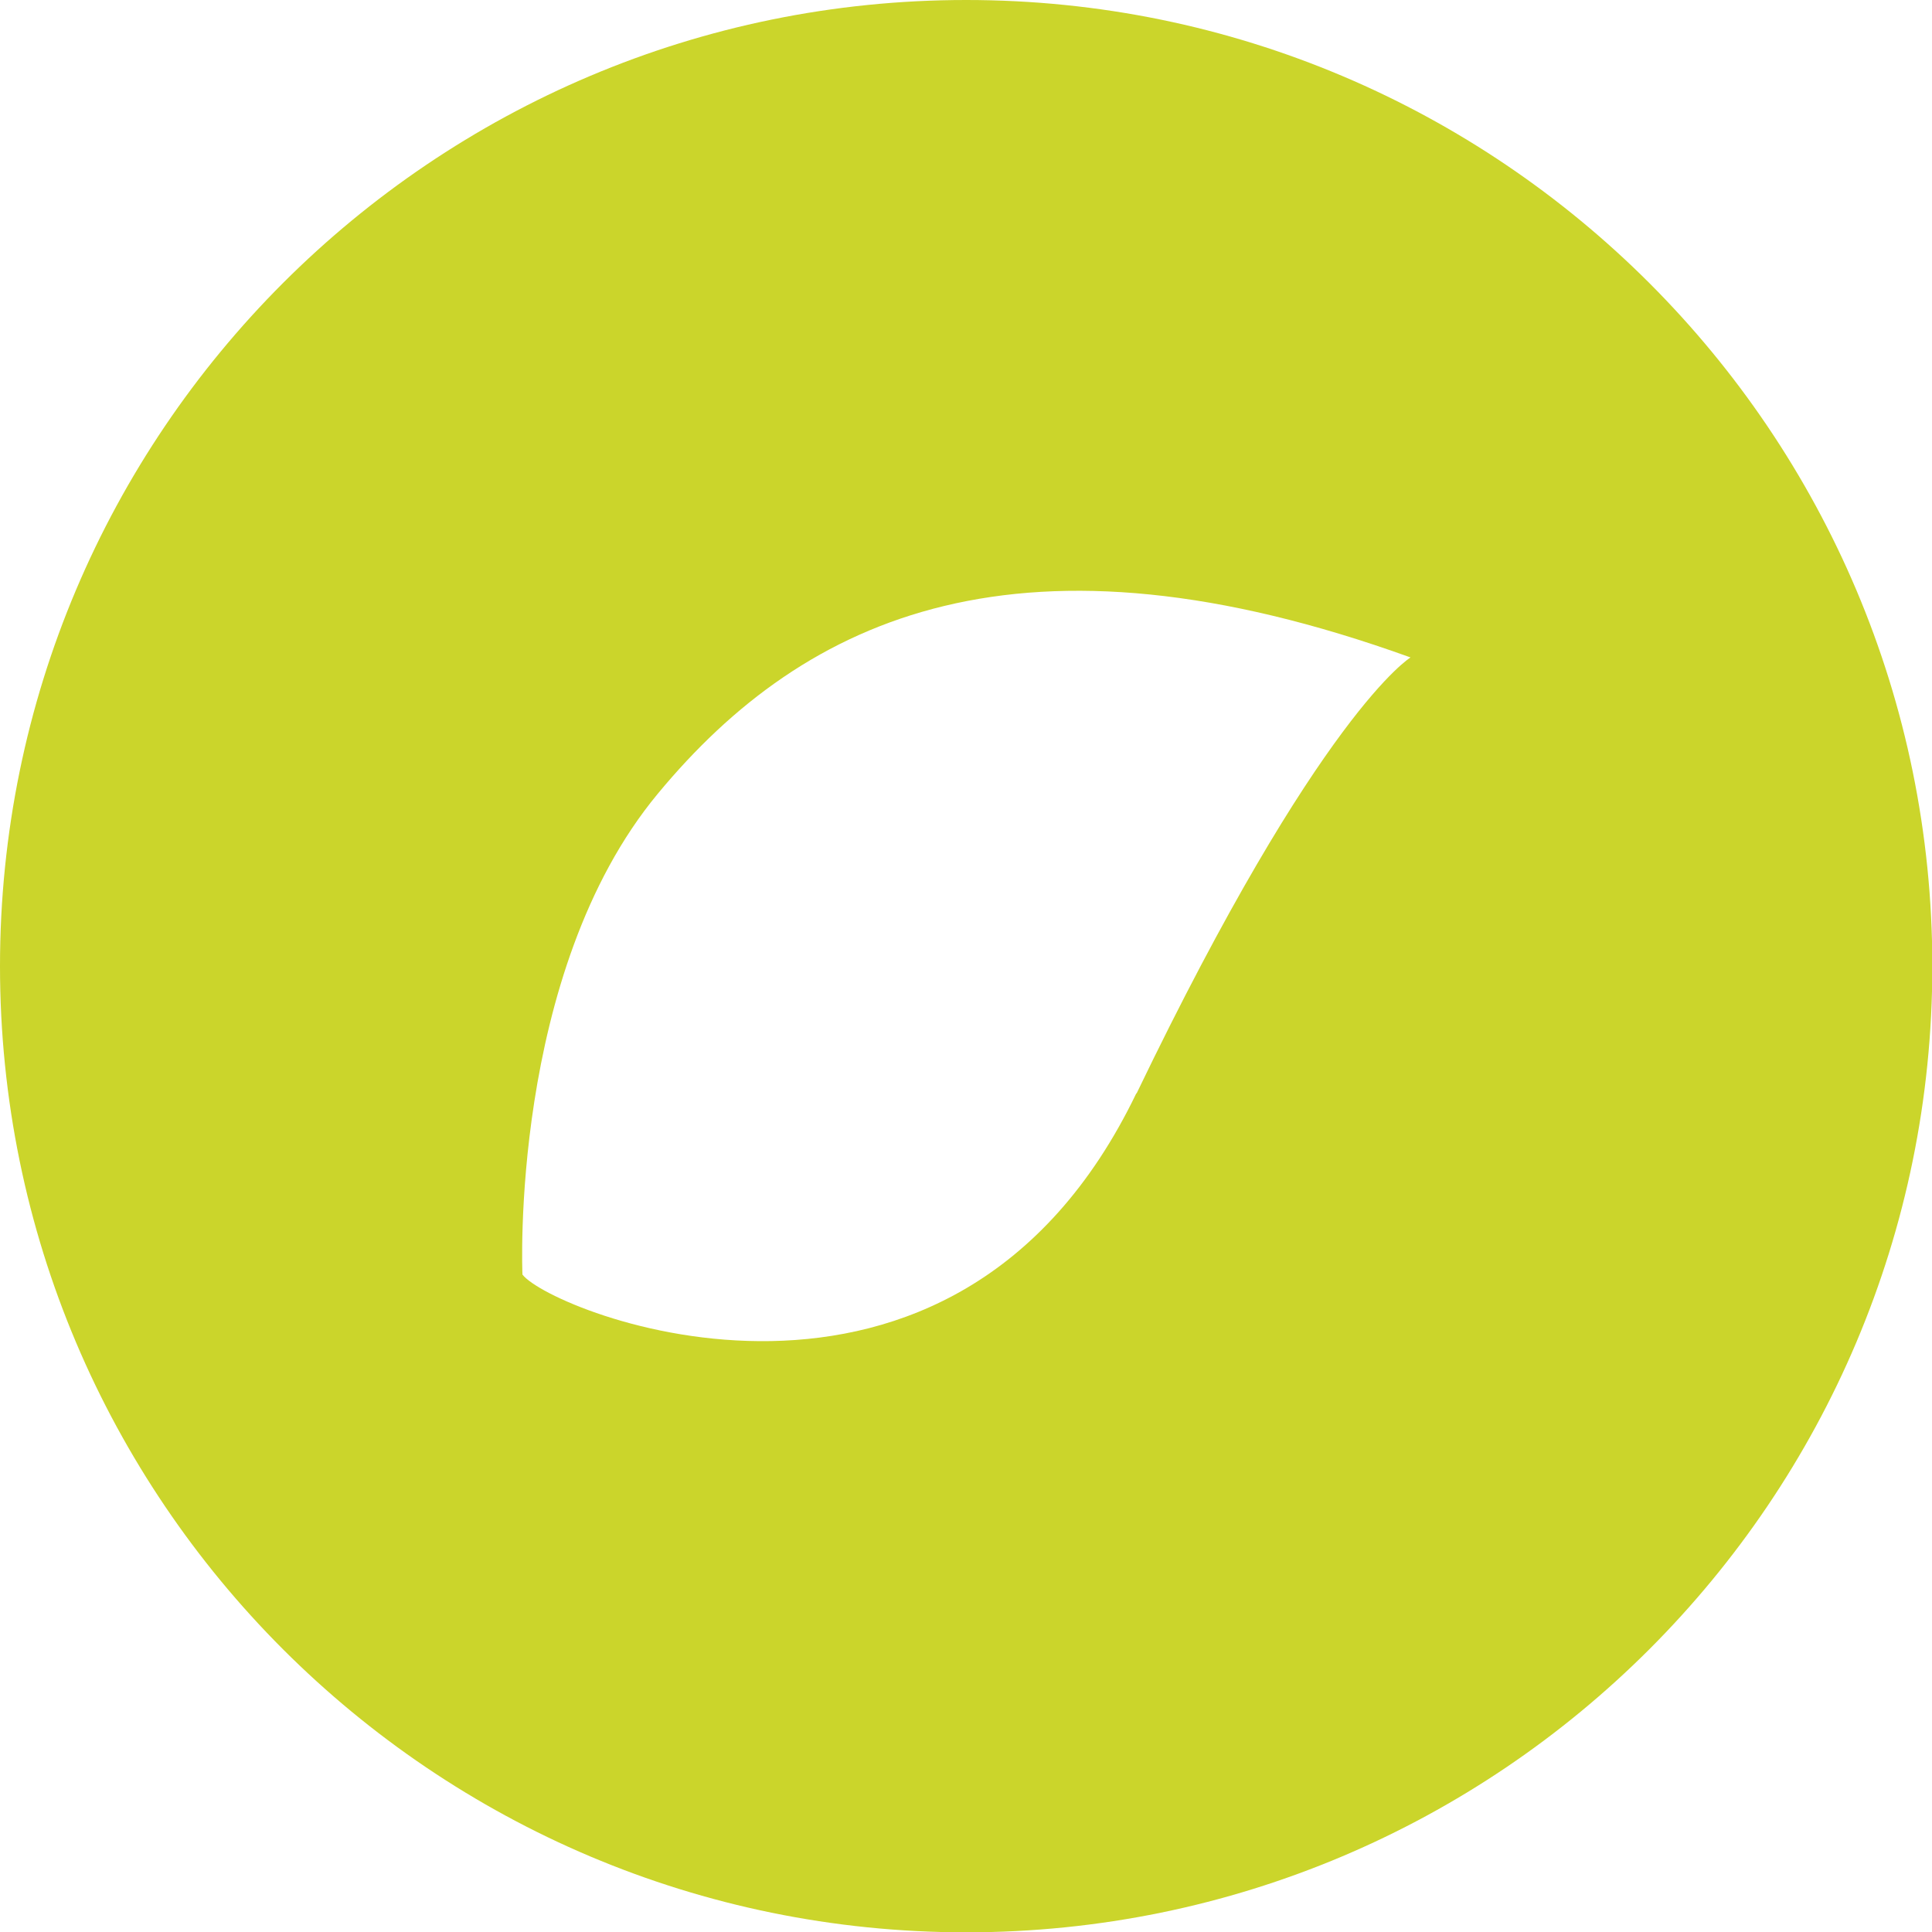 <svg viewBox="0 0 59.39 59.39" xmlns="http://www.w3.org/2000/svg" data-name="Layer 2" id="Layer_2">
  <defs>
    <style>
      .cls-1 {
        fill: #cbd52b;
      }
    </style>
  </defs>
  <g data-name="Layer 1" id="Layer_1-2">
    <path d="M29.7,0C13.3,0,0,13.3,0,29.7s13.3,29.7,29.7,29.7,29.7-13.3,29.7-29.7S46.1,0,29.7,0ZM34.93,33.61c-5.64,11.72-17.99,6.73-18.87,5.57,0,0-.41-9.27,4.16-14.78,4.56-5.51,11.22-8.49,23.14-4.19,0,0-2.78,1.68-8.42,13.4Z" class="cls-1"></path>
  </g>
</svg>